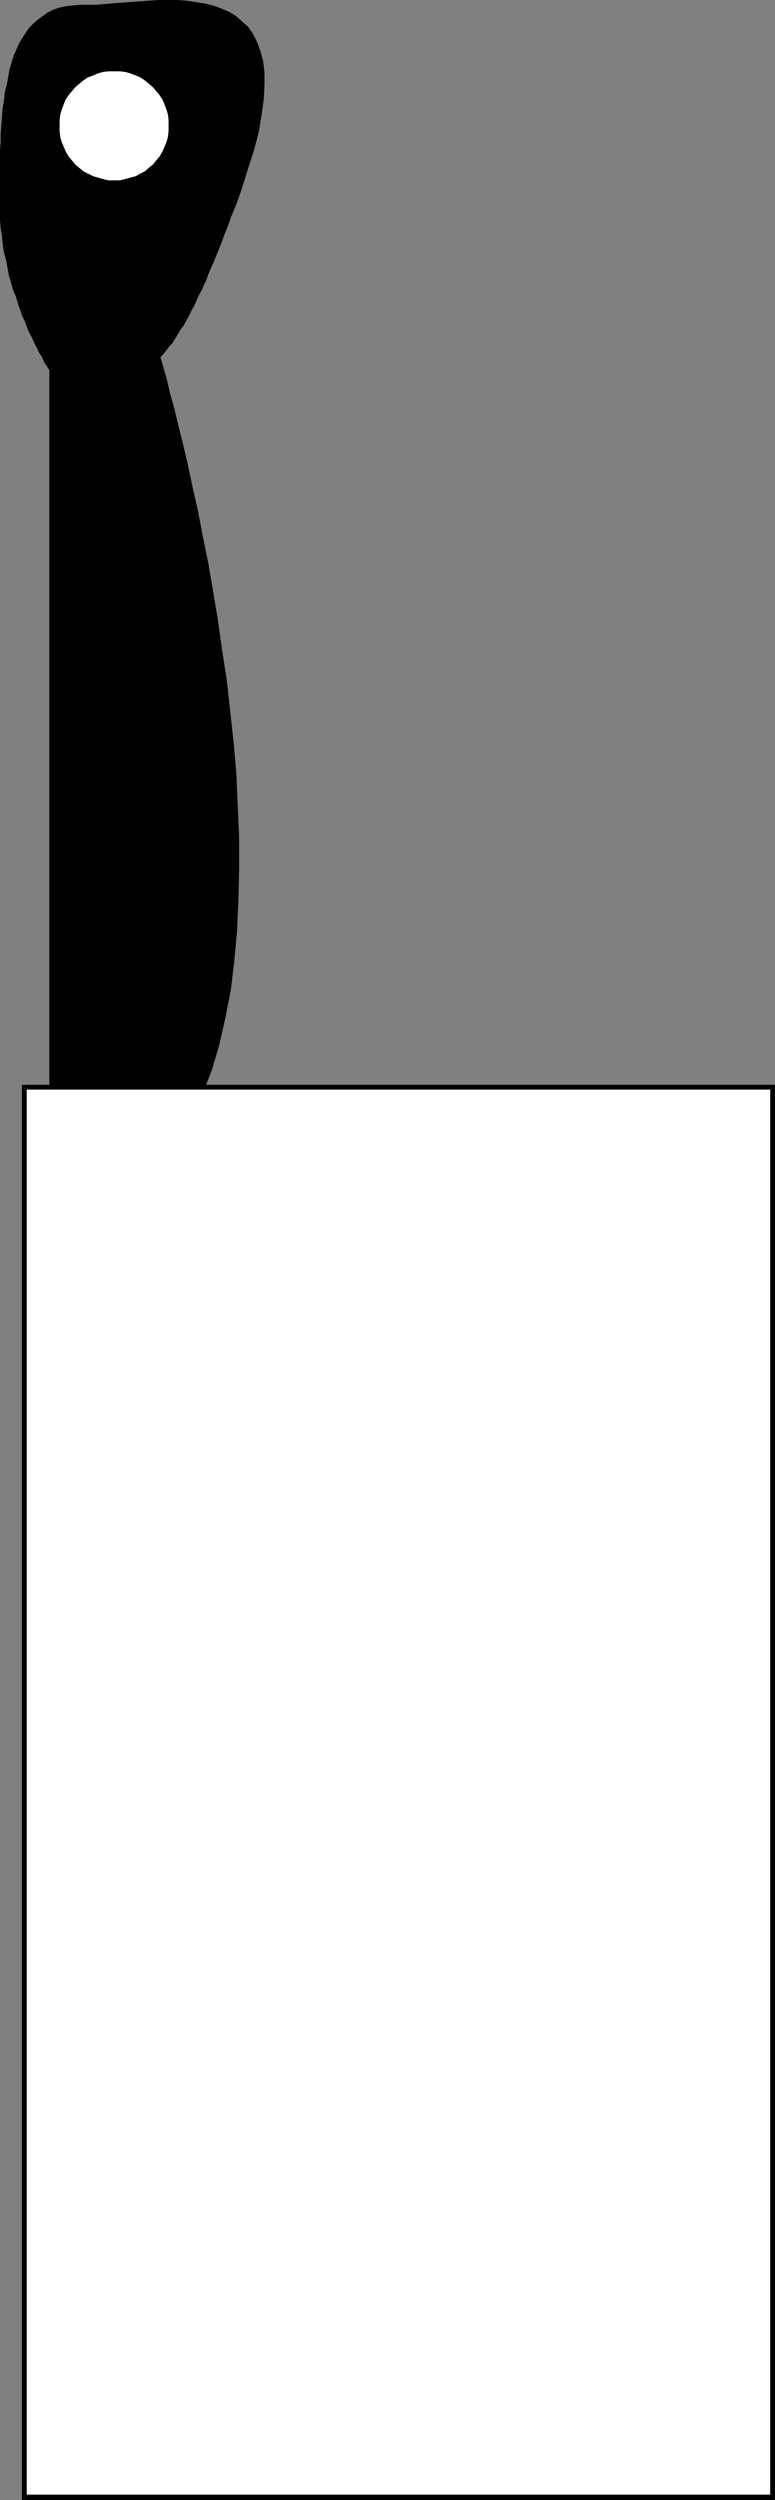 <?xml version="1.0" encoding="UTF-8" standalone="no"?>
<svg
   version="1.0"
   width="48.372mm"
   height="155.882mm"
   id="svg7"
   sodipodi:docname="Knife 04.wmf"
   xmlns:inkscape="http://www.inkscape.org/namespaces/inkscape"
   xmlns:sodipodi="http://sodipodi.sourceforge.net/DTD/sodipodi-0.dtd"
   xmlns="http://www.w3.org/2000/svg"
   xmlns:svg="http://www.w3.org/2000/svg">
  <rect width="100%" height="100%" fill="#808080" stroke="none"/>
  <sodipodi:namedview
     id="namedview7"
     pagecolor="#ffffff"
     bordercolor="#000000"
     borderopacity="0.25"
     inkscape:showpageshadow="2"
     inkscape:pageopacity="0.0"
     inkscape:pagecheckerboard="0"
     inkscape:deskcolor="#d1d1d1"
     inkscape:document-units="mm" />
  <defs
     id="defs1">
    <pattern
       id="WMFhbasepattern"
       patternUnits="userSpaceOnUse"
       width="6"
       height="6"
       x="0"
       y="0" />
  </defs>
  <path
     style="fill:#000000;fill-opacity:1;fill-rule:evenodd;stroke:none"
     d="M 11.639,263.394 V 87.098 H 11.477 V 86.936 L 11.315,86.774 11.154,86.451 10.83,85.966 10.507,85.482 10.184,84.835 9.86,84.027 9.375,83.381 8.891,82.411 8.406,81.442 7.921,80.472 7.436,79.341 6.789,78.21 6.304,76.917 5.819,75.625 5.173,74.332 4.688,72.878 4.203,71.423 3.718,69.807 3.071,68.353 2.586,66.576 2.101,64.96 1.778,63.182 1.455,61.405 0.97,59.627 0.647,57.688 0.485,55.749 0.162,53.81 0,51.871 V 49.932 47.831 45.73 43.791 41.691 39.59 37.489 35.388 L 0.162,33.449 V 31.349 L 0.323,29.41 0.485,27.309 0.647,25.37 0.97,23.431 1.132,21.653 1.616,19.876 1.94,18.098 2.263,16.321 2.748,14.705 3.233,13.089 3.88,11.635 4.526,10.18 5.334,8.888 6.143,7.595 6.951,6.464 7.921,5.494 9.052,4.525 10.184,3.717 11.315,2.909 12.608,2.262 14.063,1.778 15.518,1.454 17.134,1.293 18.913,1.131 h 1.778 1.778 L 24.409,0.97 26.348,0.808 28.45,0.646 30.713,0.485 32.814,0.323 35.077,0.162 37.34,0 h 2.263 2.263 l 2.101,0.162 2.101,0.323 2.101,0.323 2.101,0.485 1.778,0.646 1.94,0.808 1.616,0.97 1.455,1.293 1.455,1.293 1.132,1.616 0.97,1.939 0.808,2.101 0.647,2.424 0.323,2.585 v 3.07 l -0.162,3.232 -0.485,3.555 -0.647,4.04 -1.132,4.363 -1.455,4.525 -1.616,5.171 -0.808,2.262 -0.808,2.101 -0.808,1.939 -0.647,1.939 -0.808,1.939 -0.647,1.778 -0.647,1.616 -0.647,1.616 -0.647,1.616 -0.647,1.454 -0.647,1.454 -0.485,1.454 -0.647,1.293 -0.485,1.131 -0.647,1.131 -0.485,1.131 -0.485,1.131 -0.647,1.131 -0.485,0.97 -0.485,0.97 -0.485,0.808 -0.485,0.97 -0.647,0.808 -0.485,0.808 -0.485,0.808 -0.485,0.808 -0.485,0.808 -0.647,0.646 -0.485,0.646 -0.647,0.808 -0.485,0.646 -0.647,0.646 0.162,0.485 0.323,0.97 0.485,1.778 0.647,2.262 0.647,2.909 0.97,3.393 0.97,4.04 1.132,4.525 1.132,4.848 1.132,5.332 1.293,5.656 1.132,5.979 1.293,6.302 1.132,6.625 1.132,6.787 0.97,6.948 1.132,7.272 0.808,7.272 0.808,7.433 0.647,7.433 0.323,7.433 0.323,7.433 v 7.433 l -0.162,7.272 -0.323,7.272 -0.647,7.11 -0.808,6.787 -1.293,6.625 -1.455,6.464 -1.778,5.979 -2.263,5.817 -2.586,5.332 z"
     id="path1" />
  <path
     style="fill:#ffffff;fill-opacity:1;fill-rule:evenodd;stroke:none"
     d="M 39.765,29.571 V 28.278 L 39.603,26.986 39.28,25.855 38.795,24.562 38.31,23.431 37.664,22.461 36.855,21.492 36.047,20.522 35.077,19.714 34.107,18.906 33.137,18.26 32.006,17.775 30.713,17.29 29.581,16.967 28.288,16.805 H 26.833 25.54 l -1.293,0.162 -1.132,0.323 -1.132,0.485 -1.293,0.485 -0.97,0.646 -0.97,0.808 -0.97,0.808 -0.808,0.97 -0.808,0.97 -0.647,0.97 -0.485,1.131 -0.485,1.293 -0.323,1.131 -0.162,1.293 v 1.293 1.293 l 0.162,1.454 0.323,1.131 0.485,1.131 0.485,1.131 0.647,1.131 0.808,0.97 0.808,0.97 0.97,0.808 0.97,0.808 0.97,0.485 1.293,0.646 1.132,0.323 1.132,0.323 1.293,0.323 h 1.293 1.455 l 1.293,-0.323 1.132,-0.323 1.293,-0.323 1.132,-0.646 0.97,-0.485 0.97,-0.808 0.97,-0.808 0.808,-0.97 0.808,-0.97 0.647,-1.131 0.485,-1.131 0.485,-1.131 0.323,-1.131 0.162,-1.454 z"
     id="path2" />
  <path
     style="fill:#ffffff;fill-opacity:1;fill-rule:evenodd;stroke:none"
     d="M 182.337,588.515 H 5.819 V 256.122 H 182.337 Z"
     id="path3" />
  <path
     style="fill:#000000;fill-opacity:1;fill-rule:evenodd;stroke:none"
     d="m 5.173,588.515 0.647,0.646 H 182.337 v -1.293 H 5.819 l 0.485,0.646 H 5.173 v 0.646 h 0.647 z"
     id="path4" />
  <path
     style="fill:#000000;fill-opacity:1;fill-rule:evenodd;stroke:none"
     d="m 5.819,255.637 -0.647,0.485 V 588.515 H 6.304 V 256.122 l -0.485,0.646 v -1.131 H 5.173 v 0.485 z"
     id="path5" />
  <path
     style="fill:#000000;fill-opacity:1;fill-rule:evenodd;stroke:none"
     d="m 182.822,256.122 -0.485,-0.485 H 5.819 v 1.131 H 182.337 l -0.647,-0.646 h 1.132 v -0.485 h -0.485 z"
     id="path6" />
  <path
     style="fill:#000000;fill-opacity:1;fill-rule:evenodd;stroke:none"
     d="m 182.337,589.161 0.485,-0.646 V 256.122 h -1.132 v 332.393 l 0.647,-0.646 v 1.293 h 0.485 v -0.646 z"
     id="path7" />
</svg>
